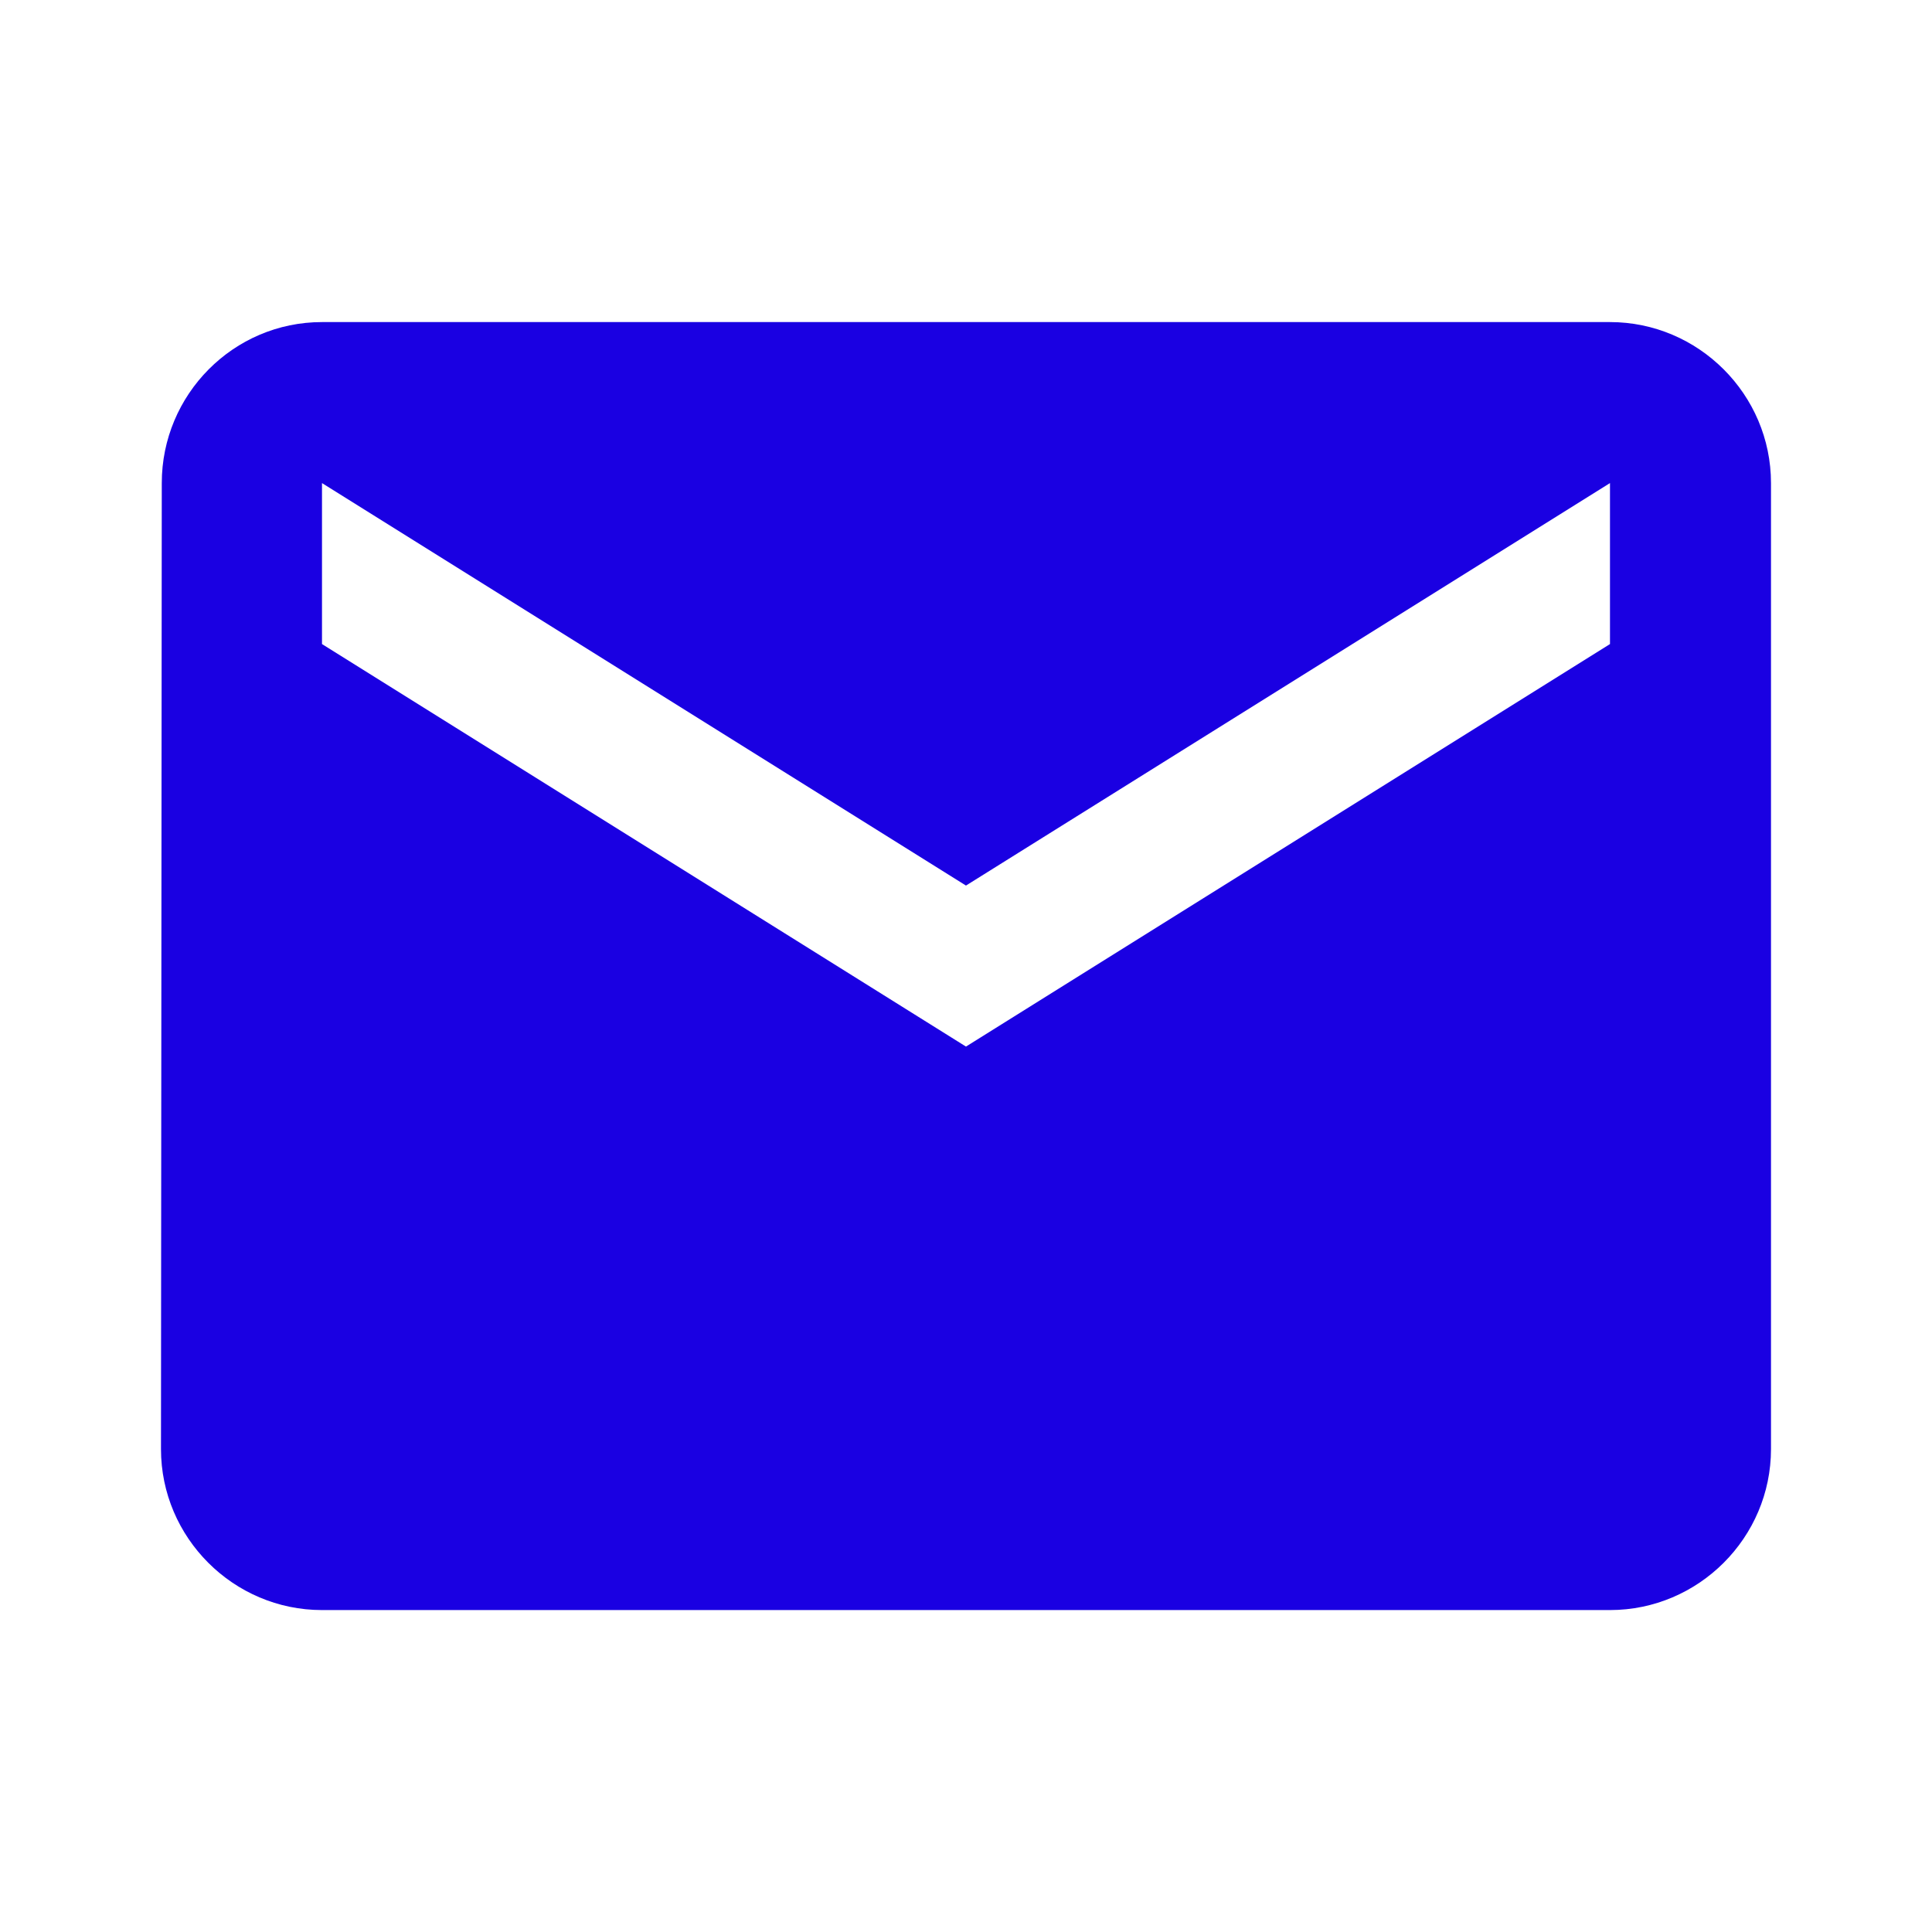 <svg width="68" height="68" viewBox="0 0 68 68" fill="none" xmlns="http://www.w3.org/2000/svg">
<g clip-path="url(#clip0_455_9089)">
<path d="M56.666 11.336H11.333C8.216 11.336 5.694 13.886 5.694 17.003L5.666 51.003C5.666 54.119 8.216 56.669 11.333 56.669H56.666C59.783 56.669 62.333 54.119 62.333 51.003V17.003C62.333 13.886 59.783 11.336 56.666 11.336ZM56.666 22.669L33.999 36.836L11.333 22.669V17.003L33.999 31.169L56.666 17.003V22.669Z" fill="#1A00E2"/>
</g>
<defs>
<clipPath id="clip0_455_9089">
<rect width="68" height="68" fill="white"/>
</clipPath>
</defs>
</svg>
